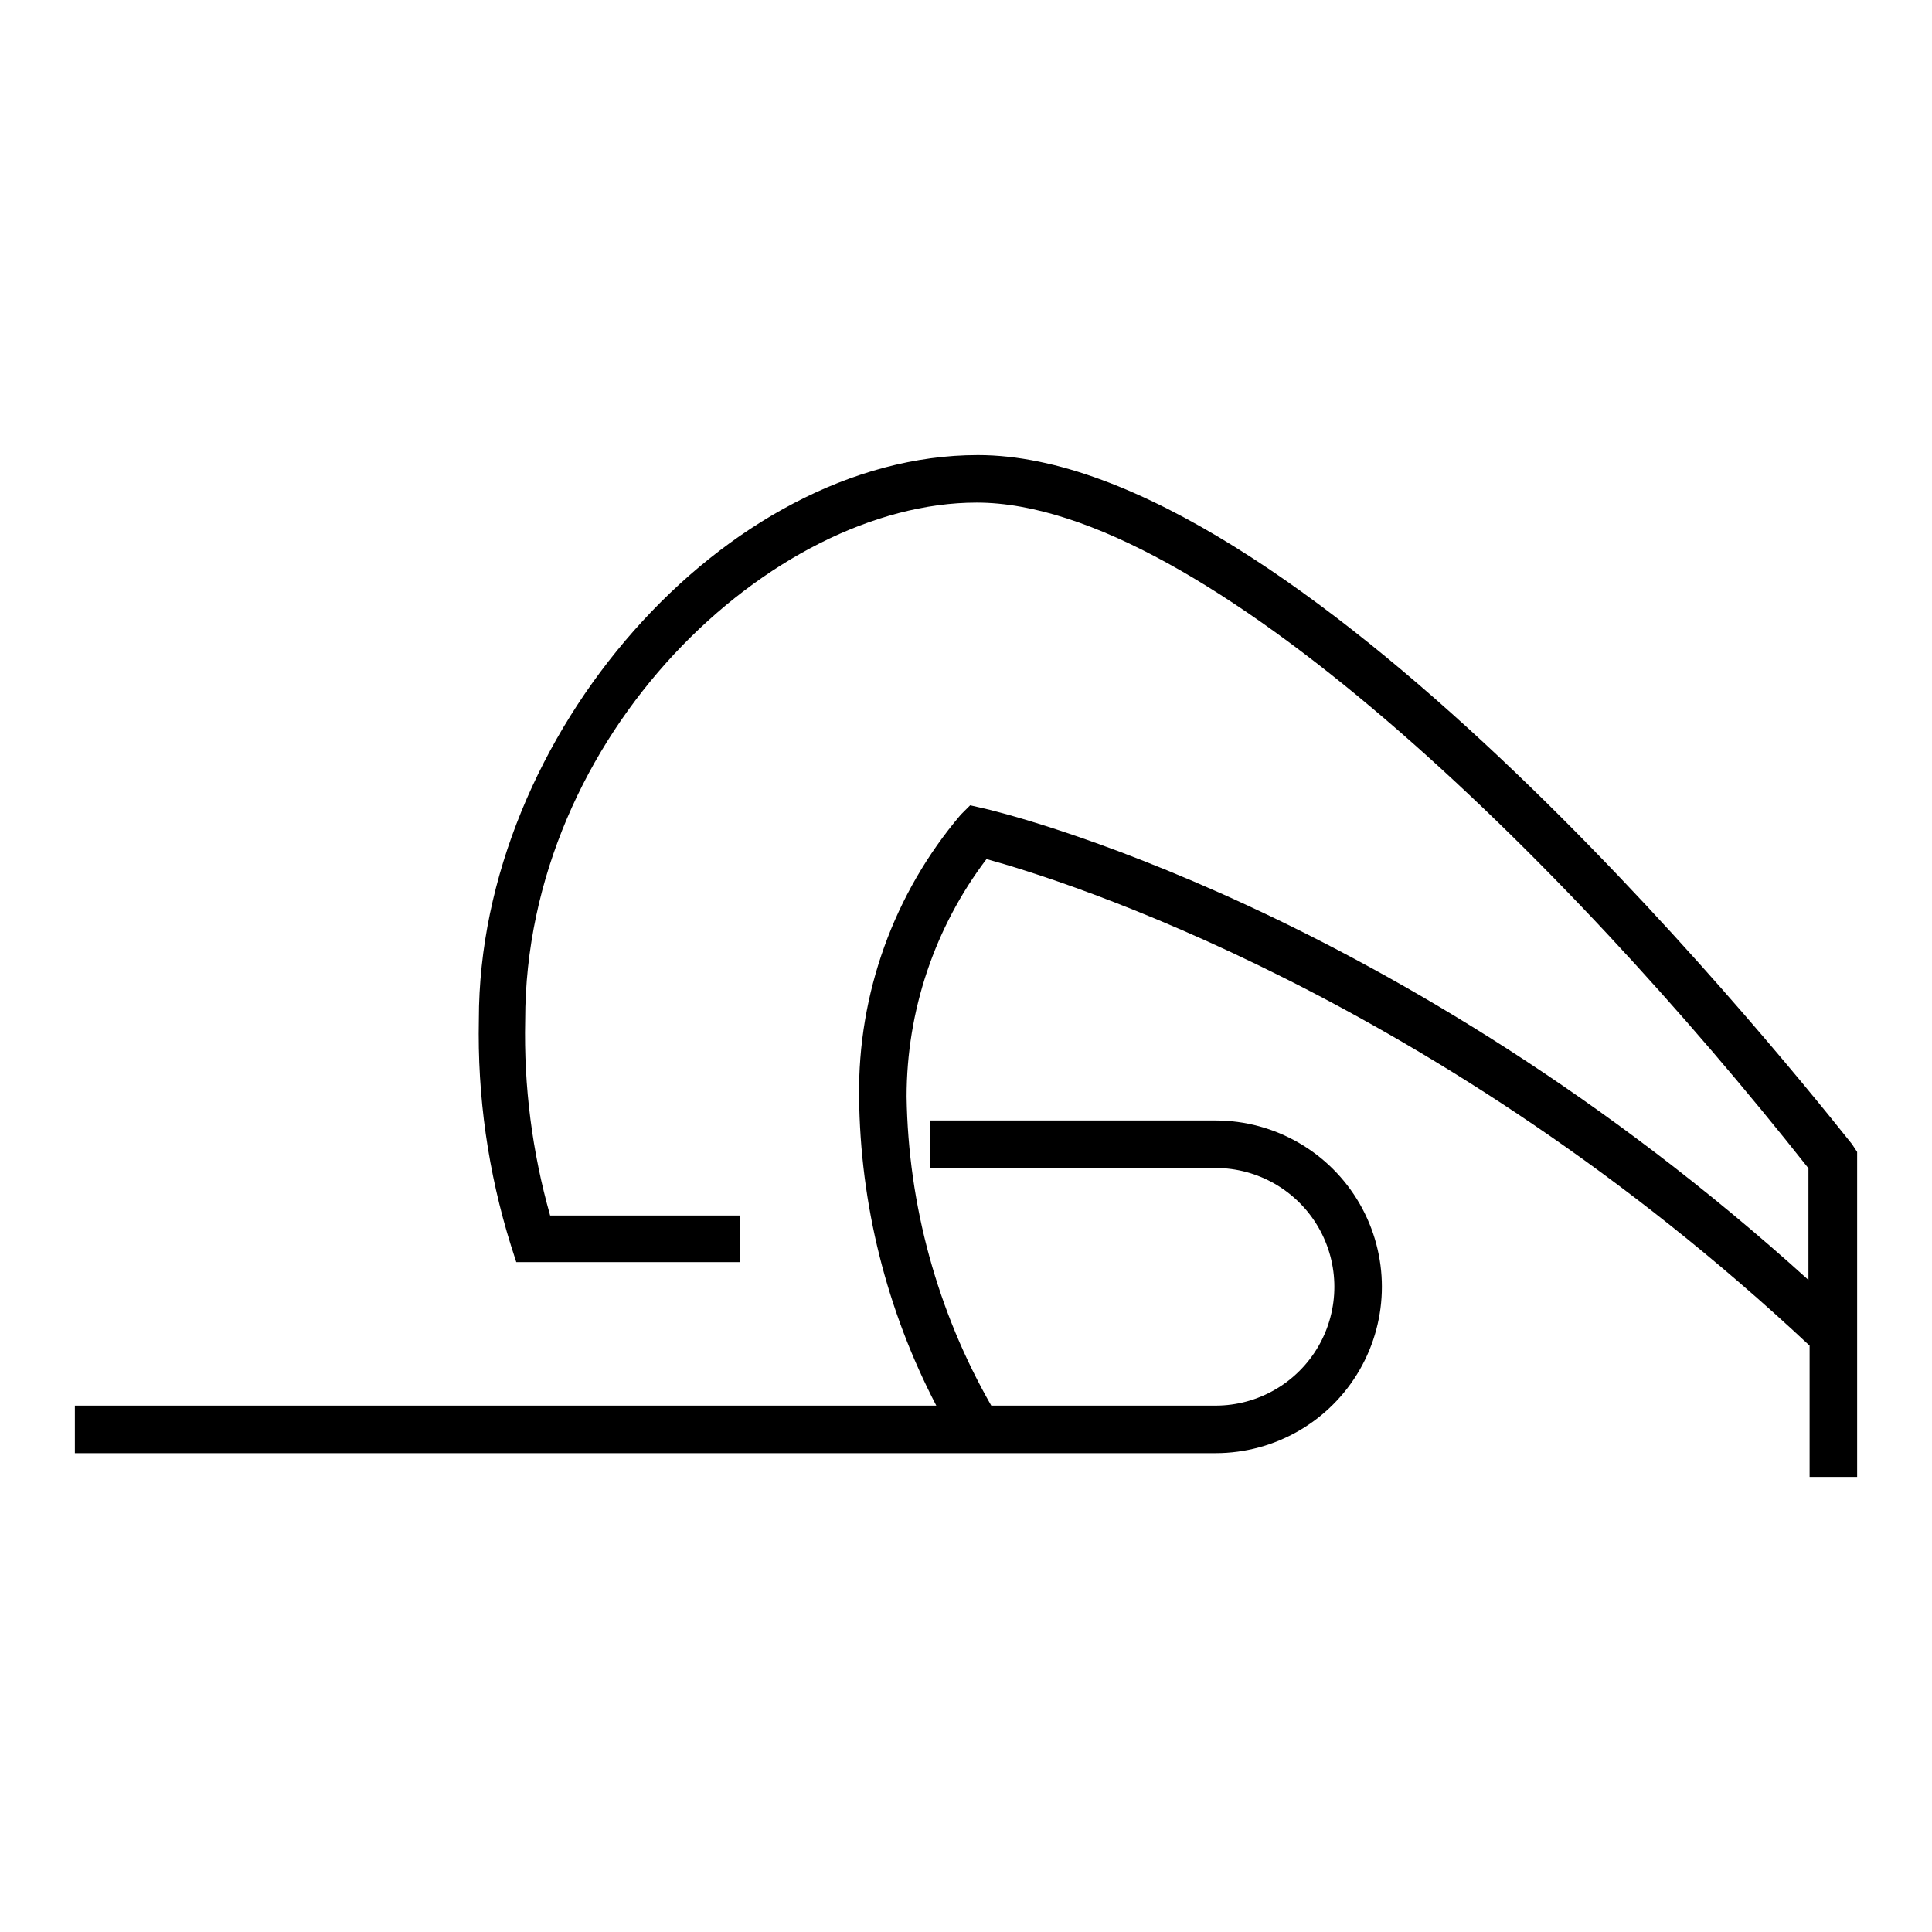 <?xml version="1.0" encoding="UTF-8"?>
<!-- Uploaded to: SVG Repo, www.svgrepo.com, Generator: SVG Repo Mixer Tools -->
<svg fill="#000000" width="800px" height="800px" version="1.1" viewBox="144 144 512 512" xmlns="http://www.w3.org/2000/svg">
 <path d="m634.82 447.23c-24.086-30.227-148.23-182.63-231.67-182.63-66.754 0-132.25 74.234-132.25 149.57v-0.004c-0.422 20.297 2.449 40.527 8.5 59.906l1.418 4.41h59.355v-12.359h-50.383c-4.762-16.816-6.992-34.246-6.613-51.719 0-75.965 65.496-137.21 119.66-137.21 59.75 0 155.71 94.465 220.42 176.41v29.598c-109.27-98.949-214.12-123.98-218.69-125l-3.465-0.789-2.519 2.519h0.004c-17.695 20.836-27.258 47.371-26.922 74.707 0.277 28.52 7.289 56.57 20.465 81.867h-228.29v12.594l302.29 0.004c15.746 0 30.301-8.402 38.176-22.043s7.875-30.445 0-44.082c-7.875-13.641-22.43-22.043-38.176-22.043h-75.574v12.594h75.574c11.25 0 21.645 6.004 27.27 15.746 5.625 9.742 5.625 21.746 0 31.488-5.625 9.742-16.02 15.742-27.27 15.742h-59.434c-14.281-24.953-22-53.121-22.438-81.867 0-22.742 7.438-44.859 21.176-62.977 20.074 5.512 119.26 36.367 218.13 128.95v34.793h12.598v-86.121z"/>
</svg>